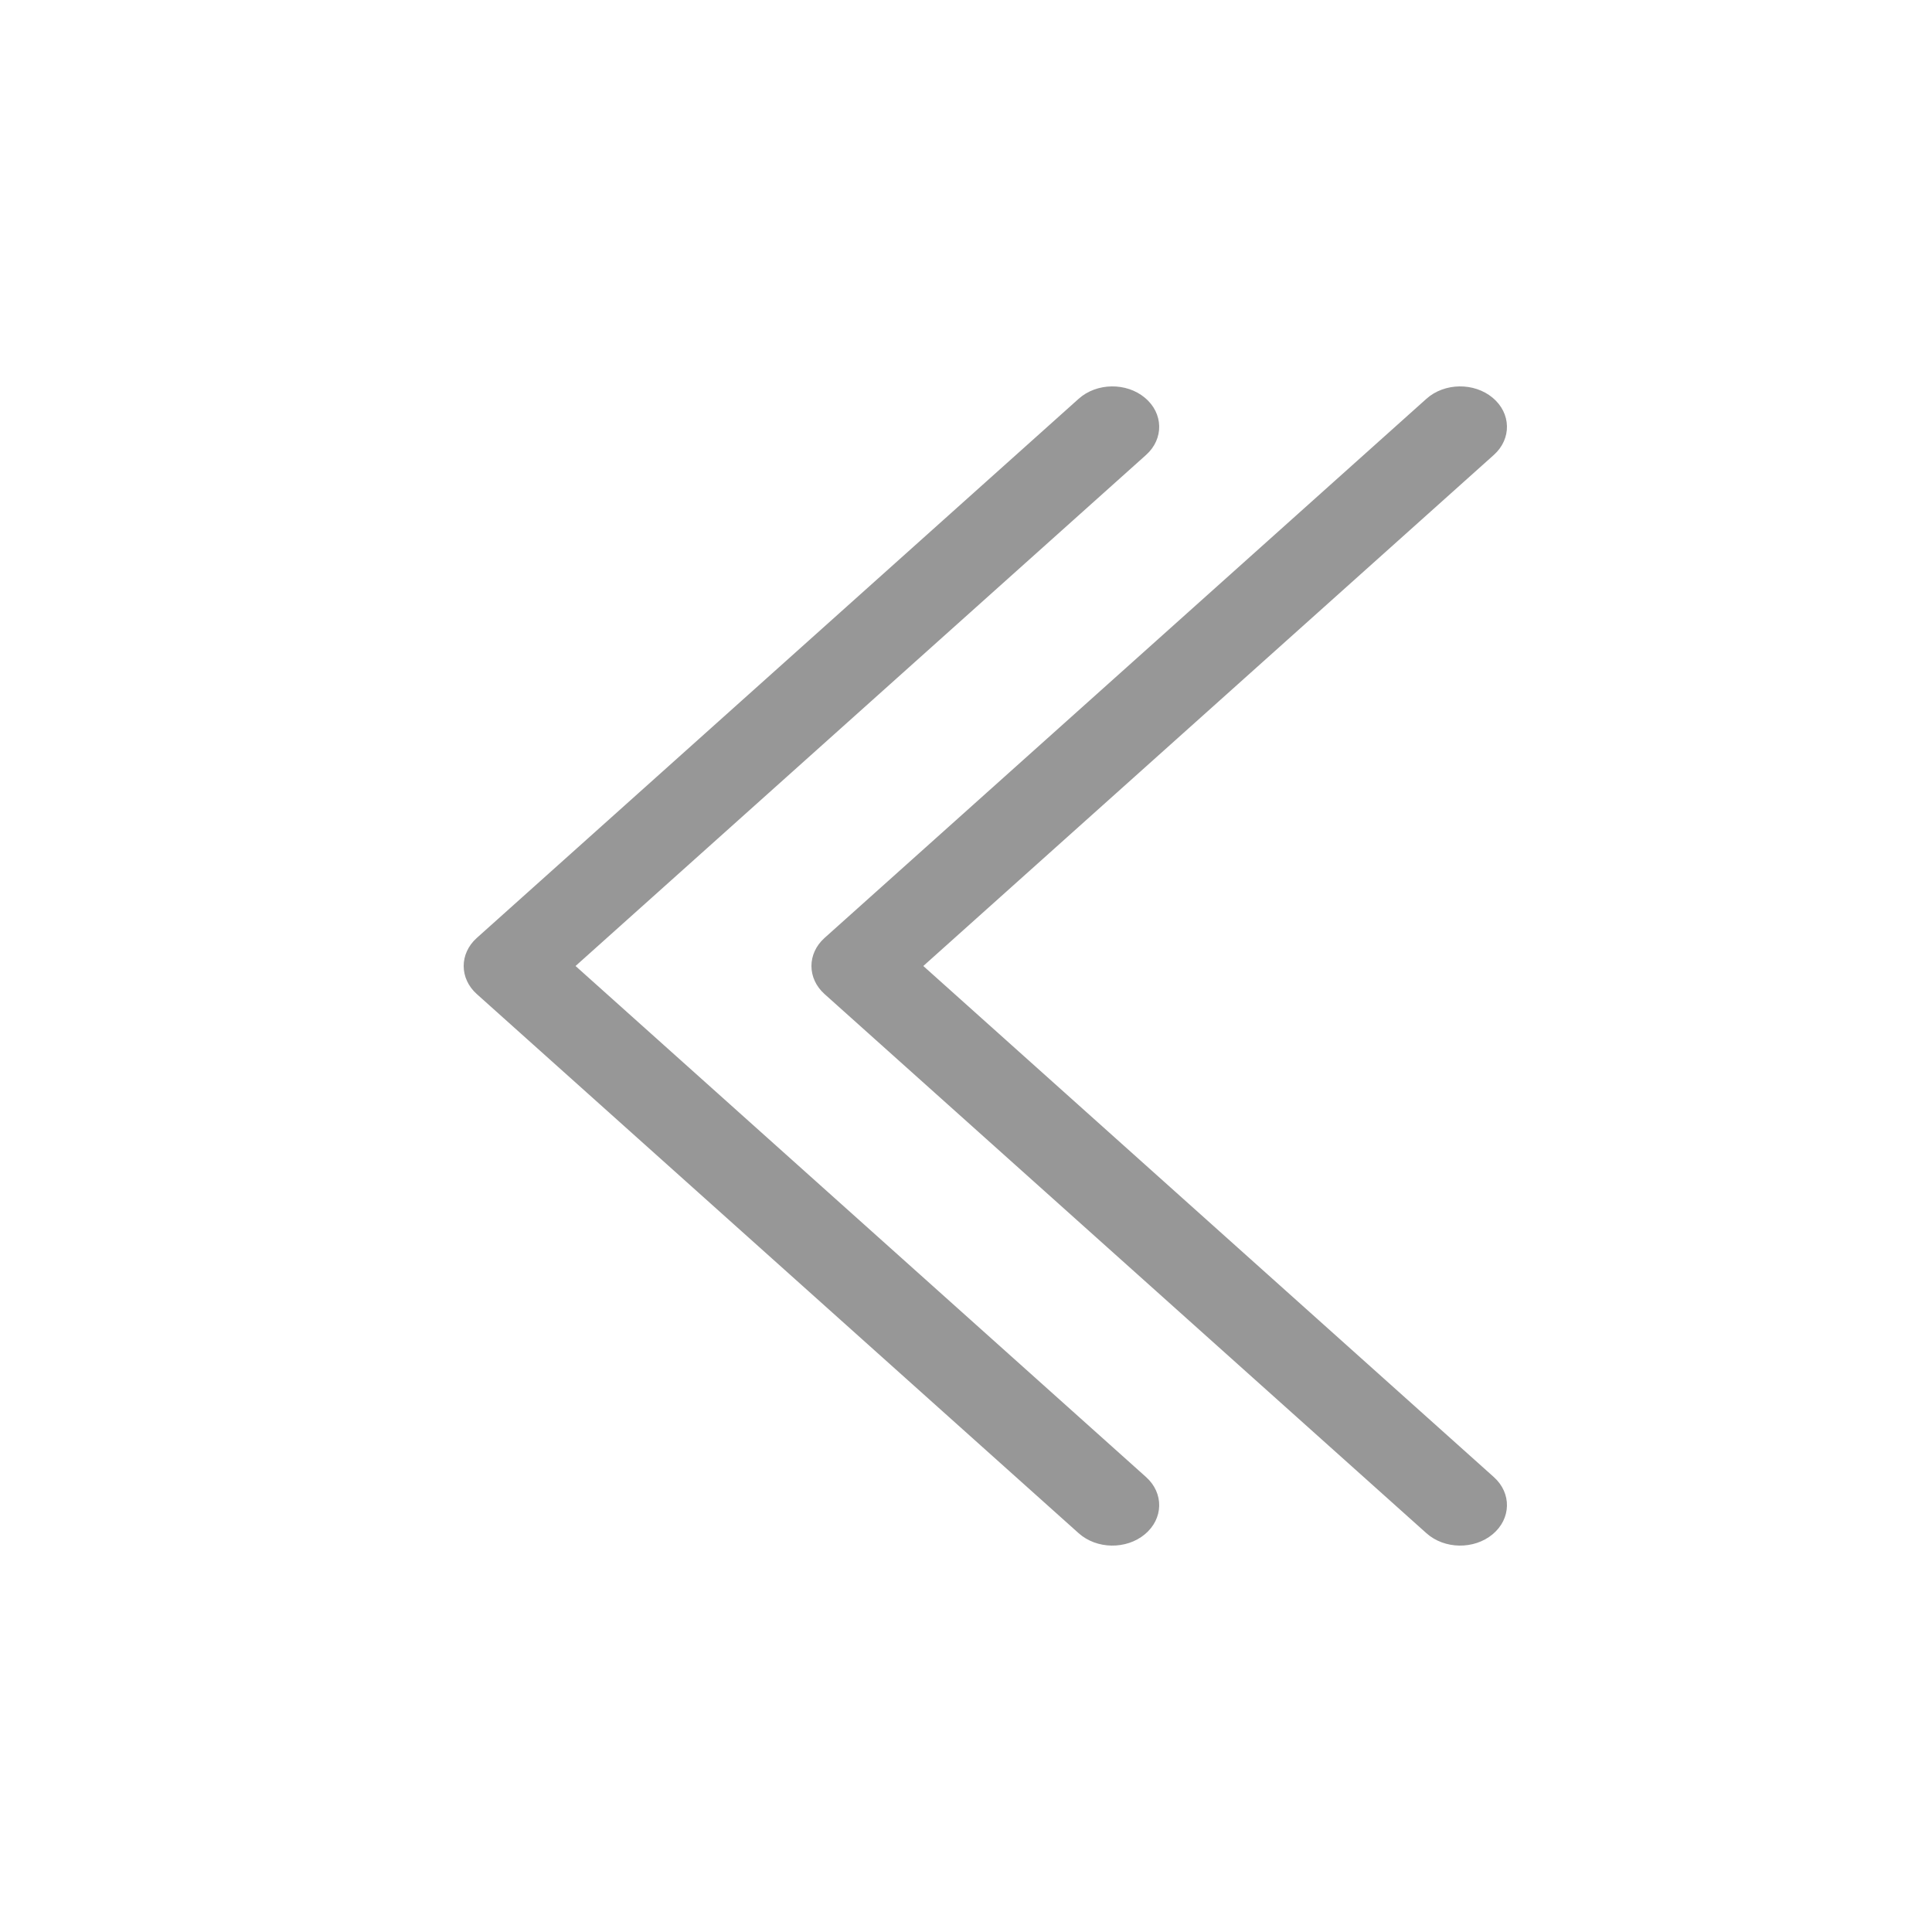 <?xml version="1.0" encoding="UTF-8"?>
<svg width="50px" height="50px" viewBox="0 0 50 50" version="1.1" xmlns="http://www.w3.org/2000/svg" xmlns:xlink="http://www.w3.org/1999/xlink">
    <!-- Generator: Sketch 51.3 (57544) - http://www.bohemiancoding.com/sketch -->
    <title>icon-previous-doble</title>
    <desc>Created with Sketch.</desc>
    <defs></defs>
    <g id="icon-previous-doble" stroke="none" stroke-width="1" fill="none" fill-rule="evenodd">
        <g id="Group-2" fill-rule="nonzero">
            <rect id="Rectangle" transform="translate(25, 25) rotate(-720) translate(-25, -25) " x="-5.68434189e-14" y="3.55271368e-15" width="50" height="50"></rect>
            <g id="Group" transform="translate(12, 10)" fill="#979797">
                <path d="M2.895,15 L17.661,28.227 C18.125,28.643 18.111,29.306 17.629,29.707 C17.148,30.108 16.381,30.096 15.916,29.68 L0.339,15.726 C-0.113,15.321 -0.113,14.679 0.339,14.274 L15.916,0.32 C16.381,-0.096 17.148,-0.108 17.629,0.293 C18.111,0.694 18.125,1.357 17.661,1.773 L2.895,15 Z" id="Path-2" transform="translate(9, 15) rotate(-720) translate(-9, -15) "></path>
                <path d="M11.895,15 L26.661,28.227 C27.125,28.643 27.111,29.306 26.629,29.707 C26.148,30.108 25.381,30.096 24.916,29.68 L9.339,15.726 C8.887,15.321 8.887,14.679 9.339,14.274 L24.916,0.32 C25.381,-0.096 26.148,-0.108 26.629,0.293 C27.111,0.694 27.125,1.357 26.661,1.773 L11.895,15 Z" id="Path-2" transform="translate(18, 15) rotate(-720) translate(-18, -15) "></path>
            </g>
        </g>
    </g>
</svg>
